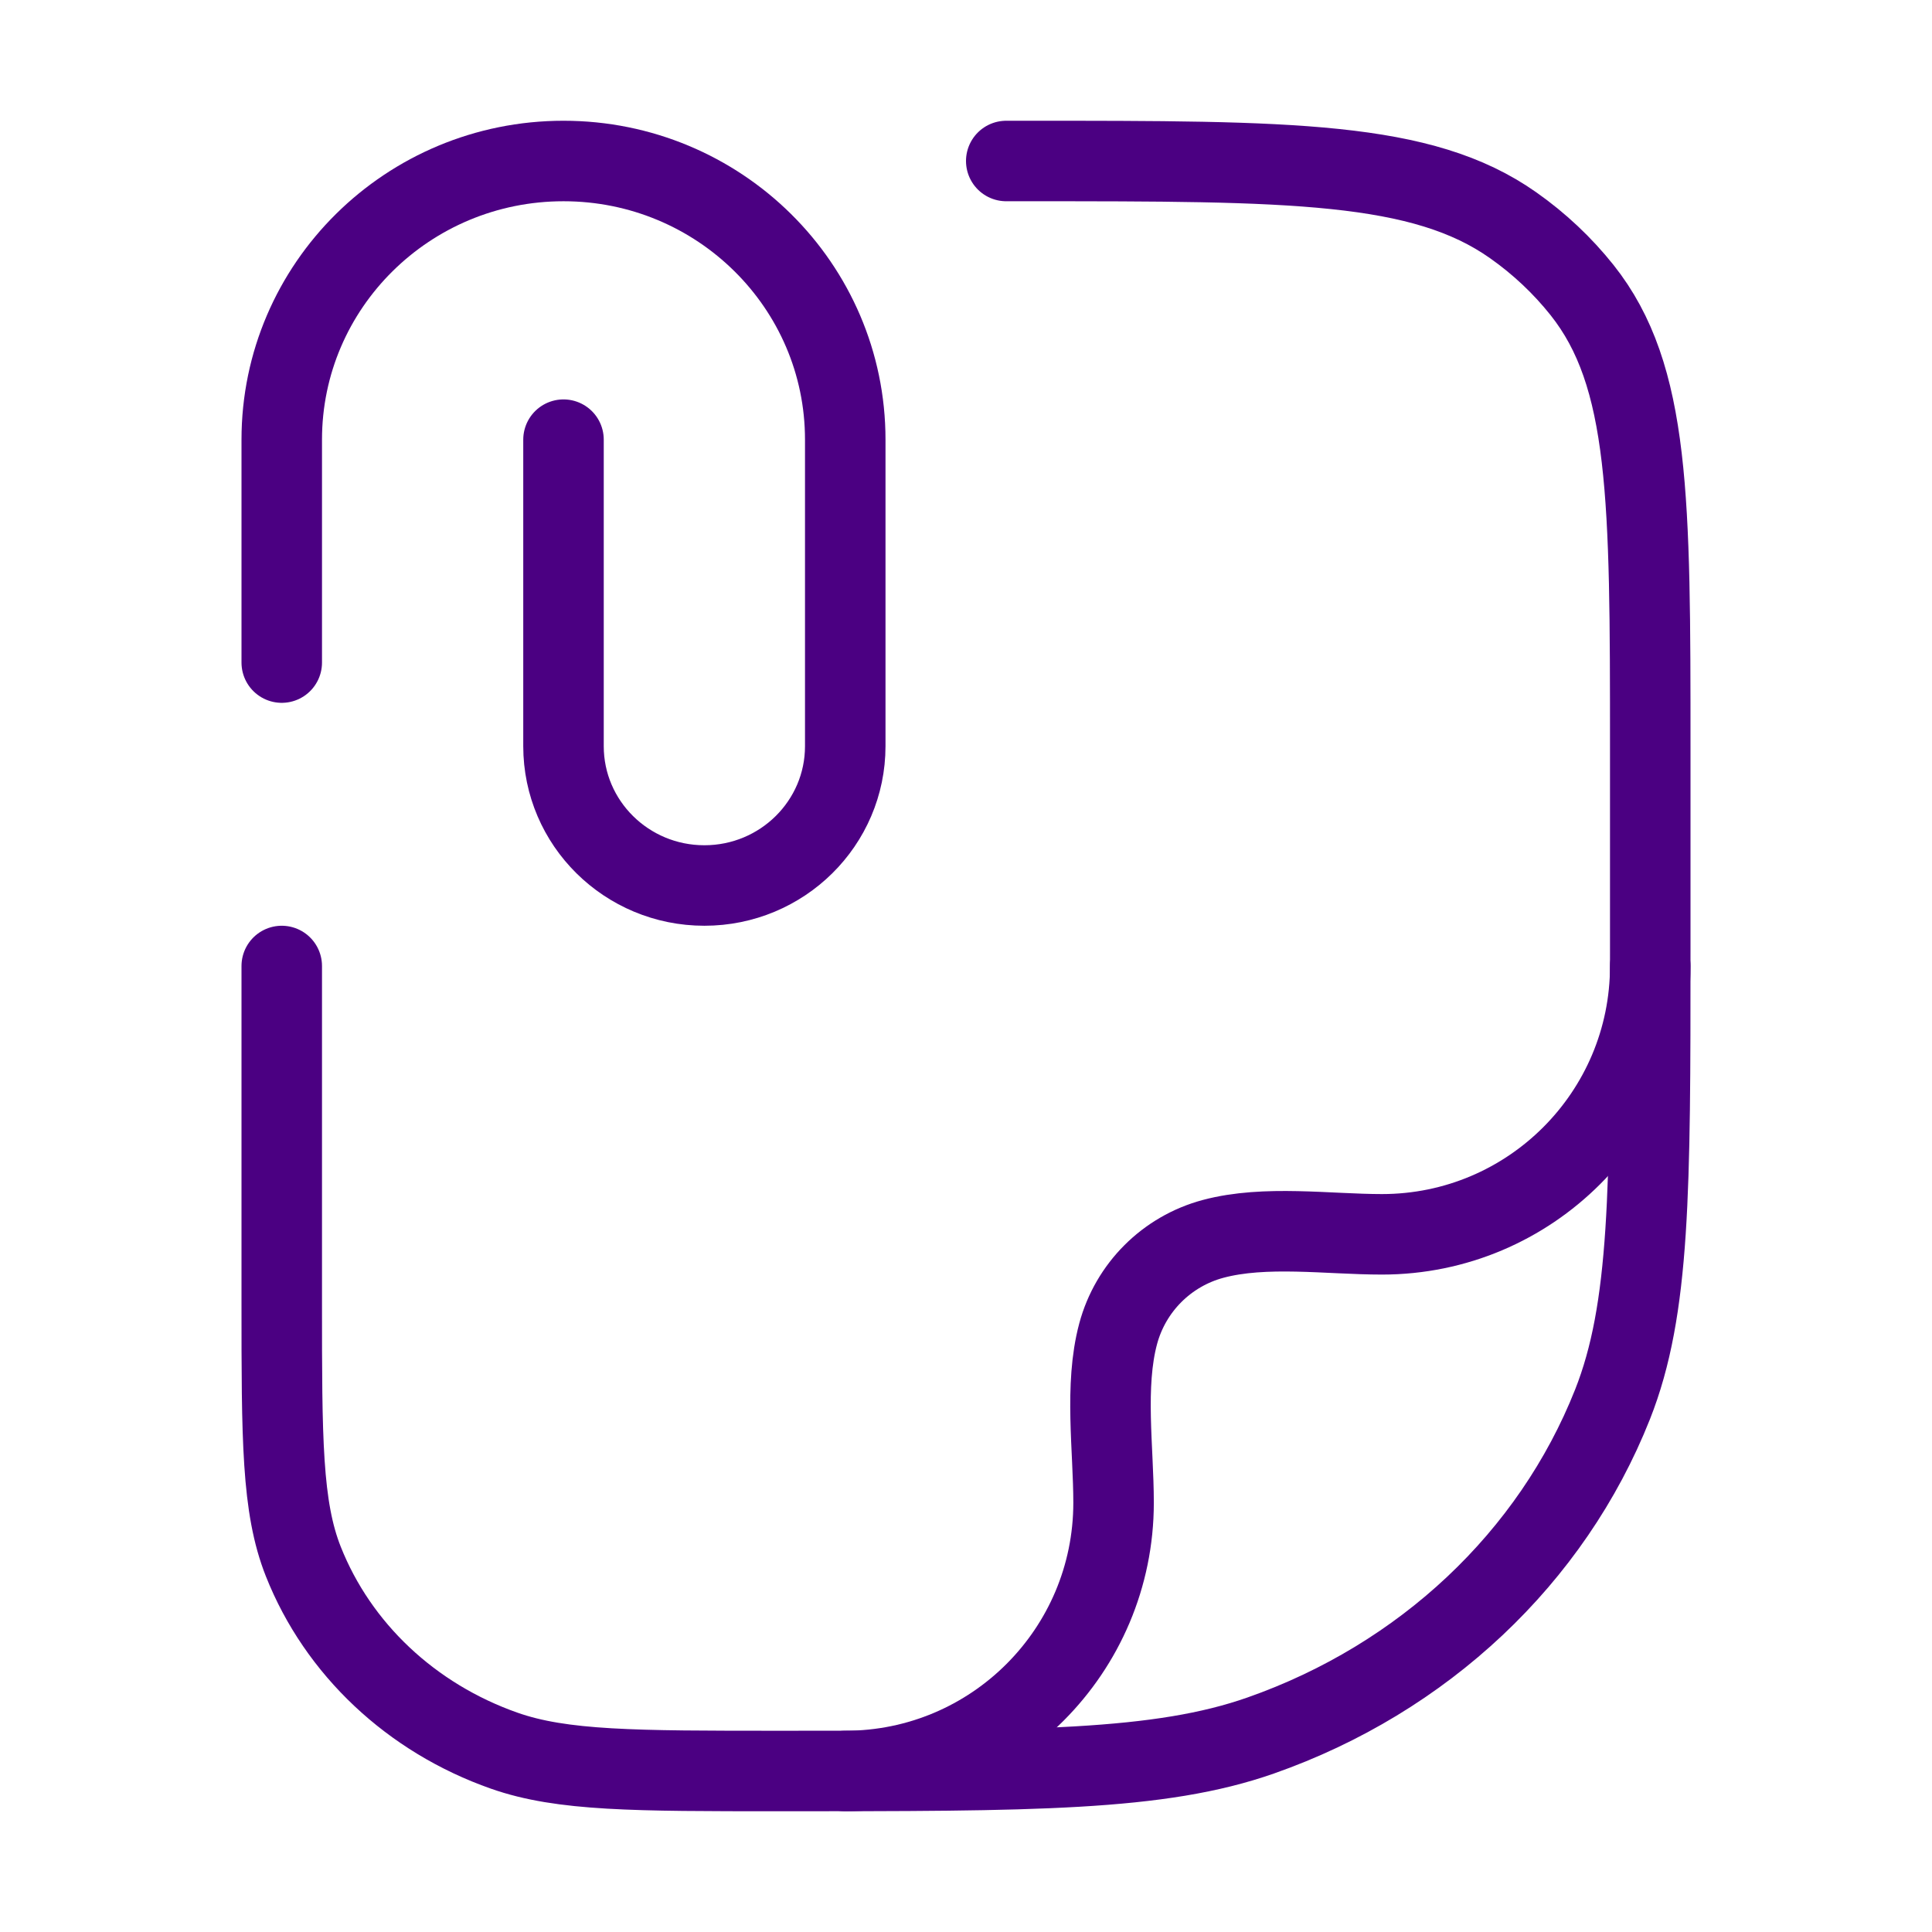 <?xml version="1.0" encoding="UTF-8"?>
<svg xmlns="http://www.w3.org/2000/svg" width="60" height="60" viewBox="0 0 60 60" fill="none">
  <path d="M8.75 20.577V13.654C8.75 8.874 12.668 5 17.5 5C22.332 5 26.25 8.874 26.25 13.654L26.25 23.173C26.25 25.563 24.291 27.5 21.875 27.5C19.459 27.5 17.5 25.563 17.5 23.173L17.5 13.654" stroke="#4B0082" stroke-width="2.5" stroke-linecap="round"></path>
  <path d="M31.25 5H31.932C40.085 5 44.161 5 46.992 6.995C47.803 7.566 48.523 8.244 49.131 9.007C51.25 11.672 51.25 15.508 51.25 23.182V29.546C51.25 36.953 51.25 40.657 50.078 43.616C48.193 48.371 44.207 52.123 39.154 53.897C36.011 55 32.075 55 24.204 55C19.707 55 17.458 55 15.662 54.37C12.774 53.356 10.497 51.212 9.42 48.495C8.75 46.804 8.75 44.688 8.75 40.455V30" stroke="#4B0082" stroke-width="2.5" stroke-linecap="round" stroke-linejoin="round"></path>
  <path d="M51.25 30C51.25 34.602 47.519 38.333 42.917 38.333C41.252 38.333 39.29 38.042 37.672 38.475C36.234 38.861 35.111 39.984 34.725 41.422C34.292 43.04 34.583 45.002 34.583 46.667C34.583 51.269 30.852 55 26.25 55" stroke="#4B0082" stroke-width="2.5" stroke-linecap="round" stroke-linejoin="round"></path>
</svg>
